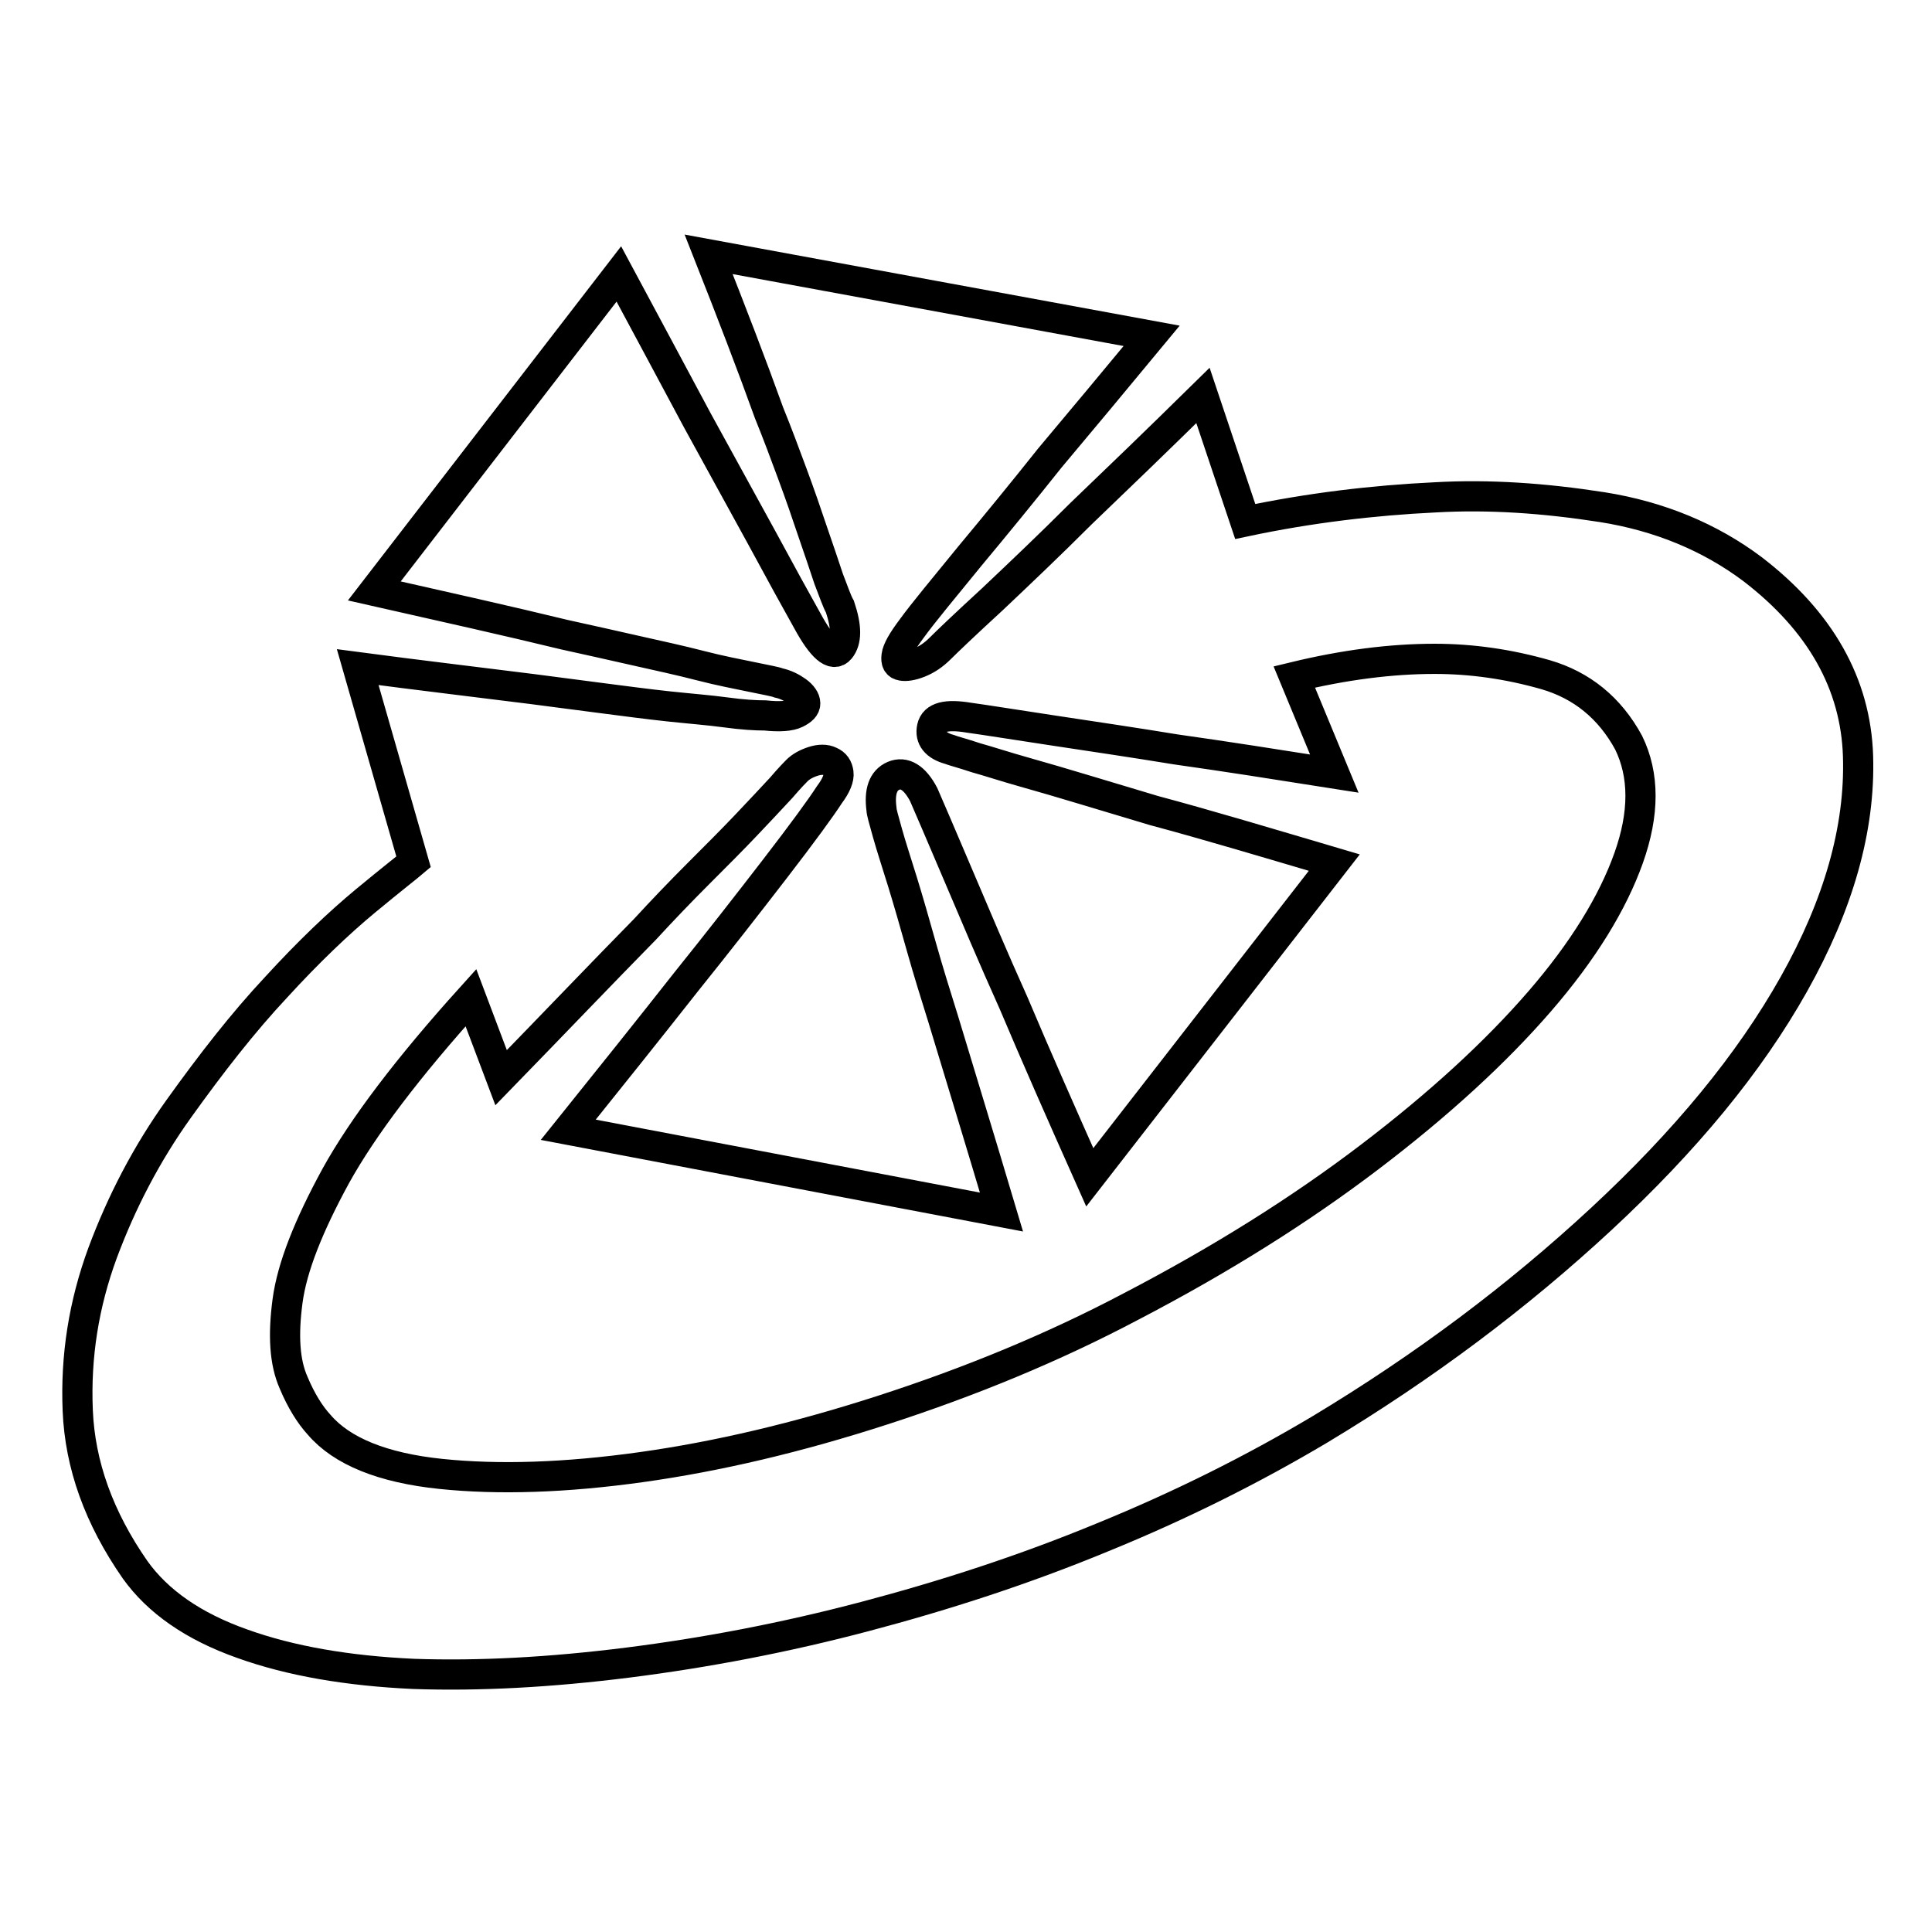 <?xml version="1.0" encoding="utf-8"?>
<!-- Svg Vector Icons : http://www.onlinewebfonts.com/icon -->
<!DOCTYPE svg PUBLIC "-//W3C//DTD SVG 1.1//EN" "http://www.w3.org/Graphics/SVG/1.1/DTD/svg11.dtd">
<svg version="1.1" xmlns="http://www.w3.org/2000/svg" xmlns:xlink="http://www.w3.org/1999/xlink" x="0px" y="0px" viewBox="0 0 256 256" enable-background="new 0 0 256 256" xml:space="preserve">
<g> <path stroke-width="4" fill-opacity="0" stroke="#000000"  d="M152.6,44.5c-4.8,5.8-9.3,11.2-13.5,16.2c-3.5,4.4-7.1,8.8-10.6,13c-3.5,4.3-6.1,7.4-7.7,9.6 c-1.2,1.6-1.9,2.8-2,3.6c-0.1,0.8,0.1,1.2,0.7,1.3c0.5,0.1,1.3,0,2.3-0.4c1-0.4,1.9-1,2.8-1.9c0.9-0.9,3.2-3.1,6.9-6.5 c3.7-3.5,7.6-7.2,11.7-11.3c4.8-4.6,10.2-9.8,16.2-15.7l5.6,16.7c8.5-1.8,16.9-2.8,25.2-3.2c7.1-0.4,14.4,0.1,22.1,1.3 c7.6,1.2,14.3,4,19.9,8.2c9,6.9,13.7,15.2,14,24.8s-2.6,19.7-8.5,30.2c-5.9,10.5-14.4,20.8-25.5,31.1 c-11.1,10.3-23.5,19.6-37.3,27.9c-8.9,5.3-18.5,10.1-28.8,14.3c-10.4,4.3-20.9,7.7-31.5,10.5s-21.1,4.8-31.4,6.1 c-10.3,1.3-19.8,1.8-28.4,1.5c-8.7-0.4-16.3-1.7-22.7-4c-6.5-2.3-11.2-5.6-14.2-9.8c-4.8-6.9-7.3-13.9-7.6-21.1 c-0.3-7.2,0.8-14.1,3.3-20.9c2.5-6.7,5.8-13.1,10.1-19.1c4.3-6,8.5-11.4,12.9-16.1c4.3-4.7,8.3-8.5,11.8-11.4 c3.5-2.9,5.7-4.6,6.4-5.2l-7.4-25.8c8.3,1.1,16,2,23.1,2.9c3,0.4,6.1,0.8,9.2,1.2s6.1,0.8,8.9,1.1c2.8,0.3,5.4,0.5,7.6,0.8 c2.2,0.3,3.9,0.4,5.2,0.4c1.9,0.2,3.3,0.1,4.1-0.3c0.8-0.4,1.2-0.8,1.2-1.3c0-0.5-0.4-1.1-1.1-1.6c-0.7-0.5-1.5-0.9-2.4-1.1 c-0.5-0.2-1.7-0.4-3.6-0.8c-1.9-0.4-4.1-0.8-6.8-1.5s-5.5-1.3-8.6-2c-3.1-0.7-6.2-1.4-9.4-2.1c-7.4-1.8-15.9-3.7-25.2-5.8l32.4-42 c3.7,6.9,7.2,13.4,10.4,19.4c2.8,5.1,5.6,10.2,8.4,15.3c2.7,5,4.8,8.8,6.2,11.3c1.9,3.5,3.4,4.8,4.3,3.7c0.9-1.1,0.9-2.9,0-5.6 c-0.4-0.7-0.8-1.9-1.5-3.7c-0.6-1.8-1.3-3.9-2.1-6.2c-0.8-2.4-1.7-5-2.7-7.7c-1-2.7-2-5.4-3.1-8.1c-2.3-6.4-5-13.4-8-21L152.6,44.5 z M42.3,188.8c3,3.5,8.4,5.7,16.1,6.5c7.7,0.8,16.6,0.5,26.6-0.9c10-1.4,20.7-3.9,32.1-7.6s22.4-8.2,32.8-13.7 c11.9-6.2,22.4-12.8,31.6-19.8c9.2-7,16.7-13.9,22.5-20.6c5.8-6.7,9.7-13.1,11.8-19c2.1-5.9,2.1-11,0-15.3c-2.5-4.6-6.2-7.6-11-9 c-4.9-1.4-9.8-2.1-14.7-2.1c-5.8,0-12,0.8-18.6,2.4l5.3,12.8c-7.6-1.2-14.6-2.3-21-3.2c-5.5-0.9-10.9-1.7-16.2-2.5s-9-1.4-11.2-1.7 c-3-0.5-4.6-0.1-4.9,1.3c-0.3,1.4,0.5,2.4,2.3,2.9c0.5,0.2,1.7,0.5,3.5,1.1c1.8,0.5,3.9,1.2,6.4,1.9s5.2,1.5,8.2,2.4l9,2.7 c7.1,1.9,15.1,4.3,23.9,6.9l-32.4,41.7c-3.7-8.3-7.1-16-10.1-23.1c-2.7-6-5.1-11.7-7.4-17.1c-2.3-5.4-3.8-8.9-4.5-10.5 c-1.2-2.3-2.6-3.1-4-2.5c-1.4,0.6-1.9,2.1-1.6,4.4c0,0.4,0.3,1.4,0.8,3.2c0.5,1.8,1.2,3.9,2,6.5c0.8,2.6,1.6,5.4,2.5,8.6 c0.9,3.2,1.9,6.4,2.9,9.6c2.3,7.6,4.9,16.1,7.7,25.5l-57.4-10.9c5.7-7.1,10.9-13.6,15.7-19.7c4.1-5.1,8-10.1,11.7-14.9 s6.1-8.1,7.2-9.8c0.9-1.2,1.3-2.2,1.2-2.9s-0.4-1.2-1.1-1.5c-0.6-0.3-1.4-0.3-2.3,0c-0.9,0.3-1.6,0.7-2.1,1.2 c-0.2,0.2-0.9,0.9-2.1,2.3c-1.2,1.3-2.8,3-4.6,4.9s-4,4.1-6.4,6.5c-2.4,2.4-4.7,4.8-7,7.3c-5.7,5.8-12,12.4-19.1,19.7l-4-10.6 c-8.3,9.2-14.3,17.1-17.9,23.6c-3.6,6.6-5.8,12.1-6.4,16.6c-0.6,4.5-0.4,8.1,0.8,10.8C39.9,185.6,41.1,187.5,42.3,188.8L42.3,188.8 z"/></g>
</svg>
